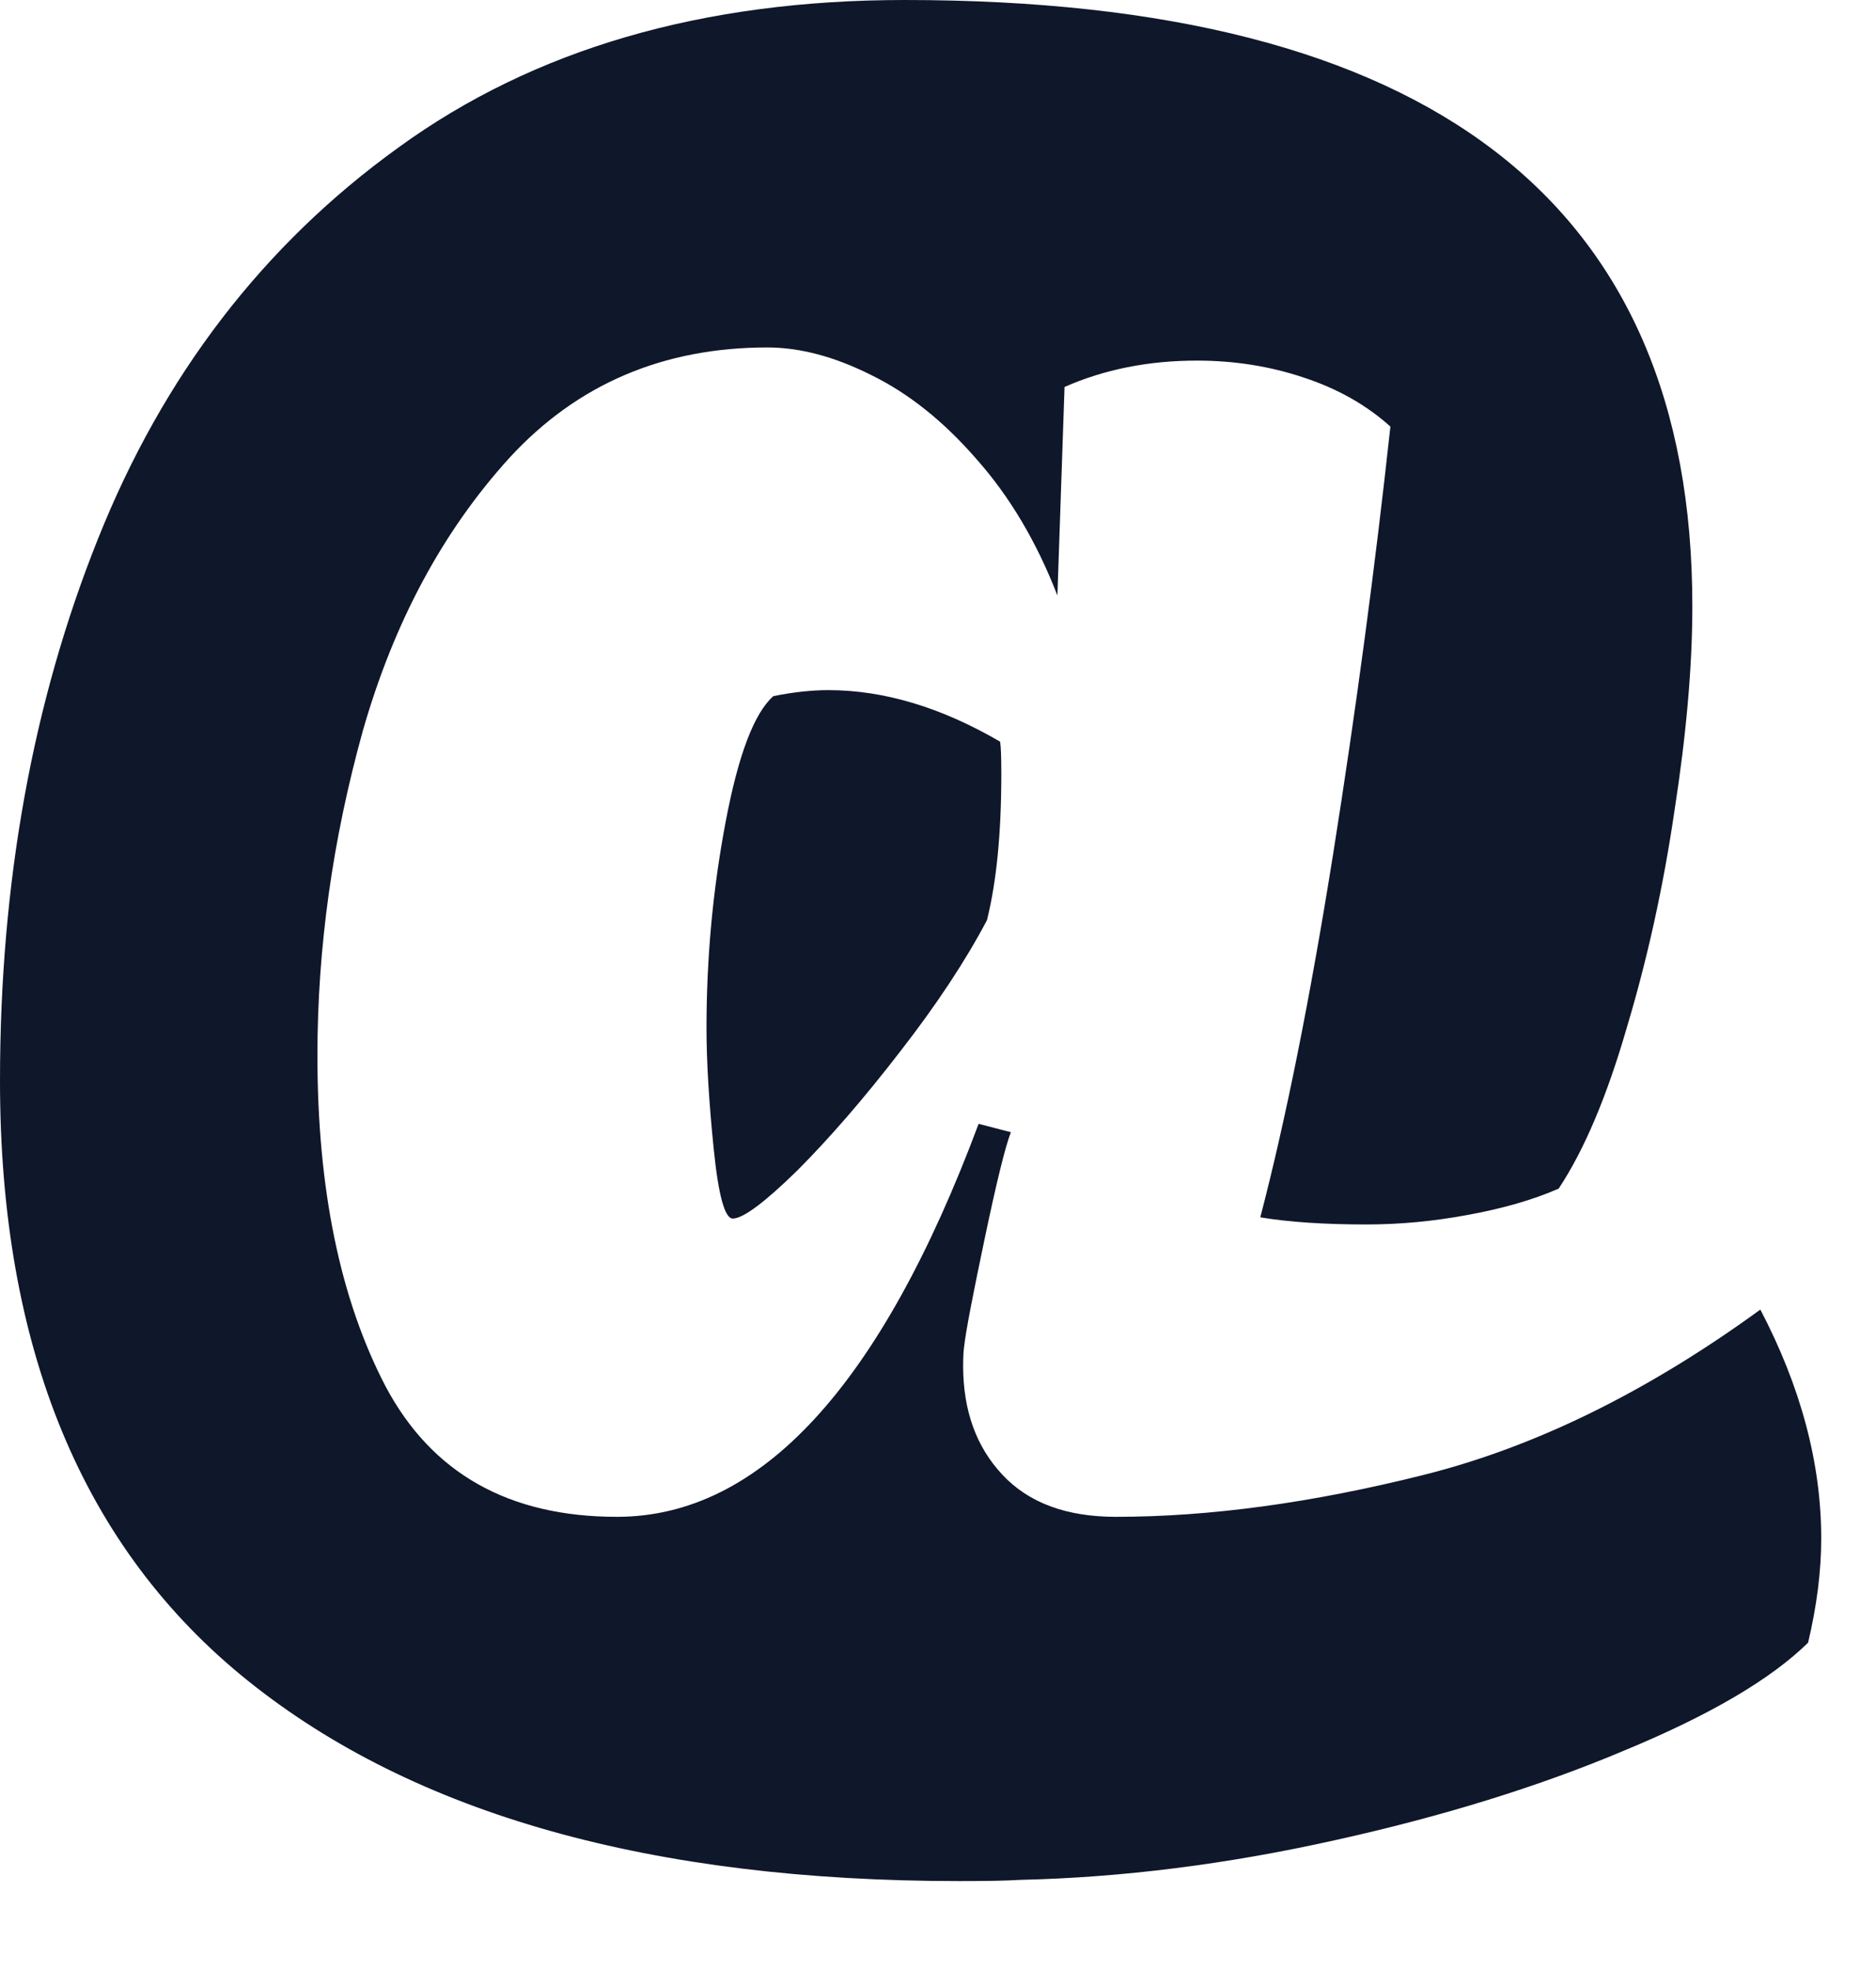 <?xml version="1.0" encoding="UTF-8"?>
<svg xmlns="http://www.w3.org/2000/svg" width="20" height="21" viewBox="0 0 20 21" fill="none">
  <path d="M9.644 0C15.242 0 18.042 2.153 18.042 6.459C18.042 7.098 17.978 7.825 17.851 8.642C17.732 9.451 17.562 10.221 17.342 10.953C17.13 11.685 16.888 12.255 16.617 12.664C16.345 12.783 16.023 12.876 15.65 12.944C15.285 13.012 14.924 13.046 14.568 13.046C14.119 13.046 13.741 13.021 13.436 12.97C13.707 11.932 13.966 10.642 14.212 9.102C14.458 7.553 14.661 6.034 14.823 4.545C14.568 4.315 14.258 4.14 13.894 4.021C13.537 3.902 13.16 3.842 12.761 3.842C12.244 3.842 11.773 3.936 11.349 4.123L11.273 6.345C11.052 5.774 10.764 5.289 10.408 4.889C10.06 4.489 9.687 4.191 9.288 3.996C8.898 3.8 8.529 3.702 8.181 3.702C7.07 3.702 6.154 4.093 5.433 4.876C4.72 5.659 4.199 6.63 3.868 7.787C3.546 8.944 3.384 10.098 3.384 11.246C3.384 12.668 3.626 13.842 4.11 14.77C4.602 15.697 5.424 16.161 6.578 16.161C8.105 16.161 9.39 14.766 10.433 11.974L10.777 12.063C10.717 12.217 10.624 12.595 10.497 13.2C10.37 13.804 10.297 14.183 10.28 14.336C10.272 14.387 10.268 14.459 10.268 14.553C10.268 15.029 10.408 15.417 10.688 15.714C10.967 16.012 11.37 16.161 11.896 16.161C12.897 16.161 13.991 16.012 15.179 15.714C16.366 15.417 17.562 14.829 18.767 13.953C19.199 14.778 19.416 15.591 19.416 16.391C19.416 16.74 19.369 17.11 19.276 17.502C18.877 17.893 18.224 18.276 17.316 18.651C16.409 19.034 15.378 19.353 14.225 19.608C13.079 19.863 11.964 20.004 10.878 20.029C10.734 20.038 10.518 20.042 10.229 20.042C6.947 20.042 4.419 19.331 2.646 17.91C0.882 16.497 0 14.366 0 11.515C0 9.404 0.348 7.481 1.043 5.745C1.739 4 2.808 2.608 4.25 1.57C5.692 0.523 7.49 0 9.644 0ZM7.532 10.953C7.532 10.204 7.6 9.472 7.736 8.757C7.871 8.042 8.041 7.596 8.245 7.417C8.457 7.374 8.652 7.353 8.83 7.353C9.424 7.353 10.034 7.536 10.662 7.902C10.671 7.953 10.675 8.068 10.675 8.247C10.675 8.876 10.624 9.395 10.522 9.804C10.293 10.238 9.984 10.706 9.593 11.208C9.212 11.702 8.847 12.123 8.499 12.472C8.151 12.812 7.922 12.983 7.812 12.983C7.727 12.983 7.659 12.736 7.609 12.242C7.558 11.74 7.532 11.31 7.532 10.953Z" fill="#0F172A"></path>
</svg>
